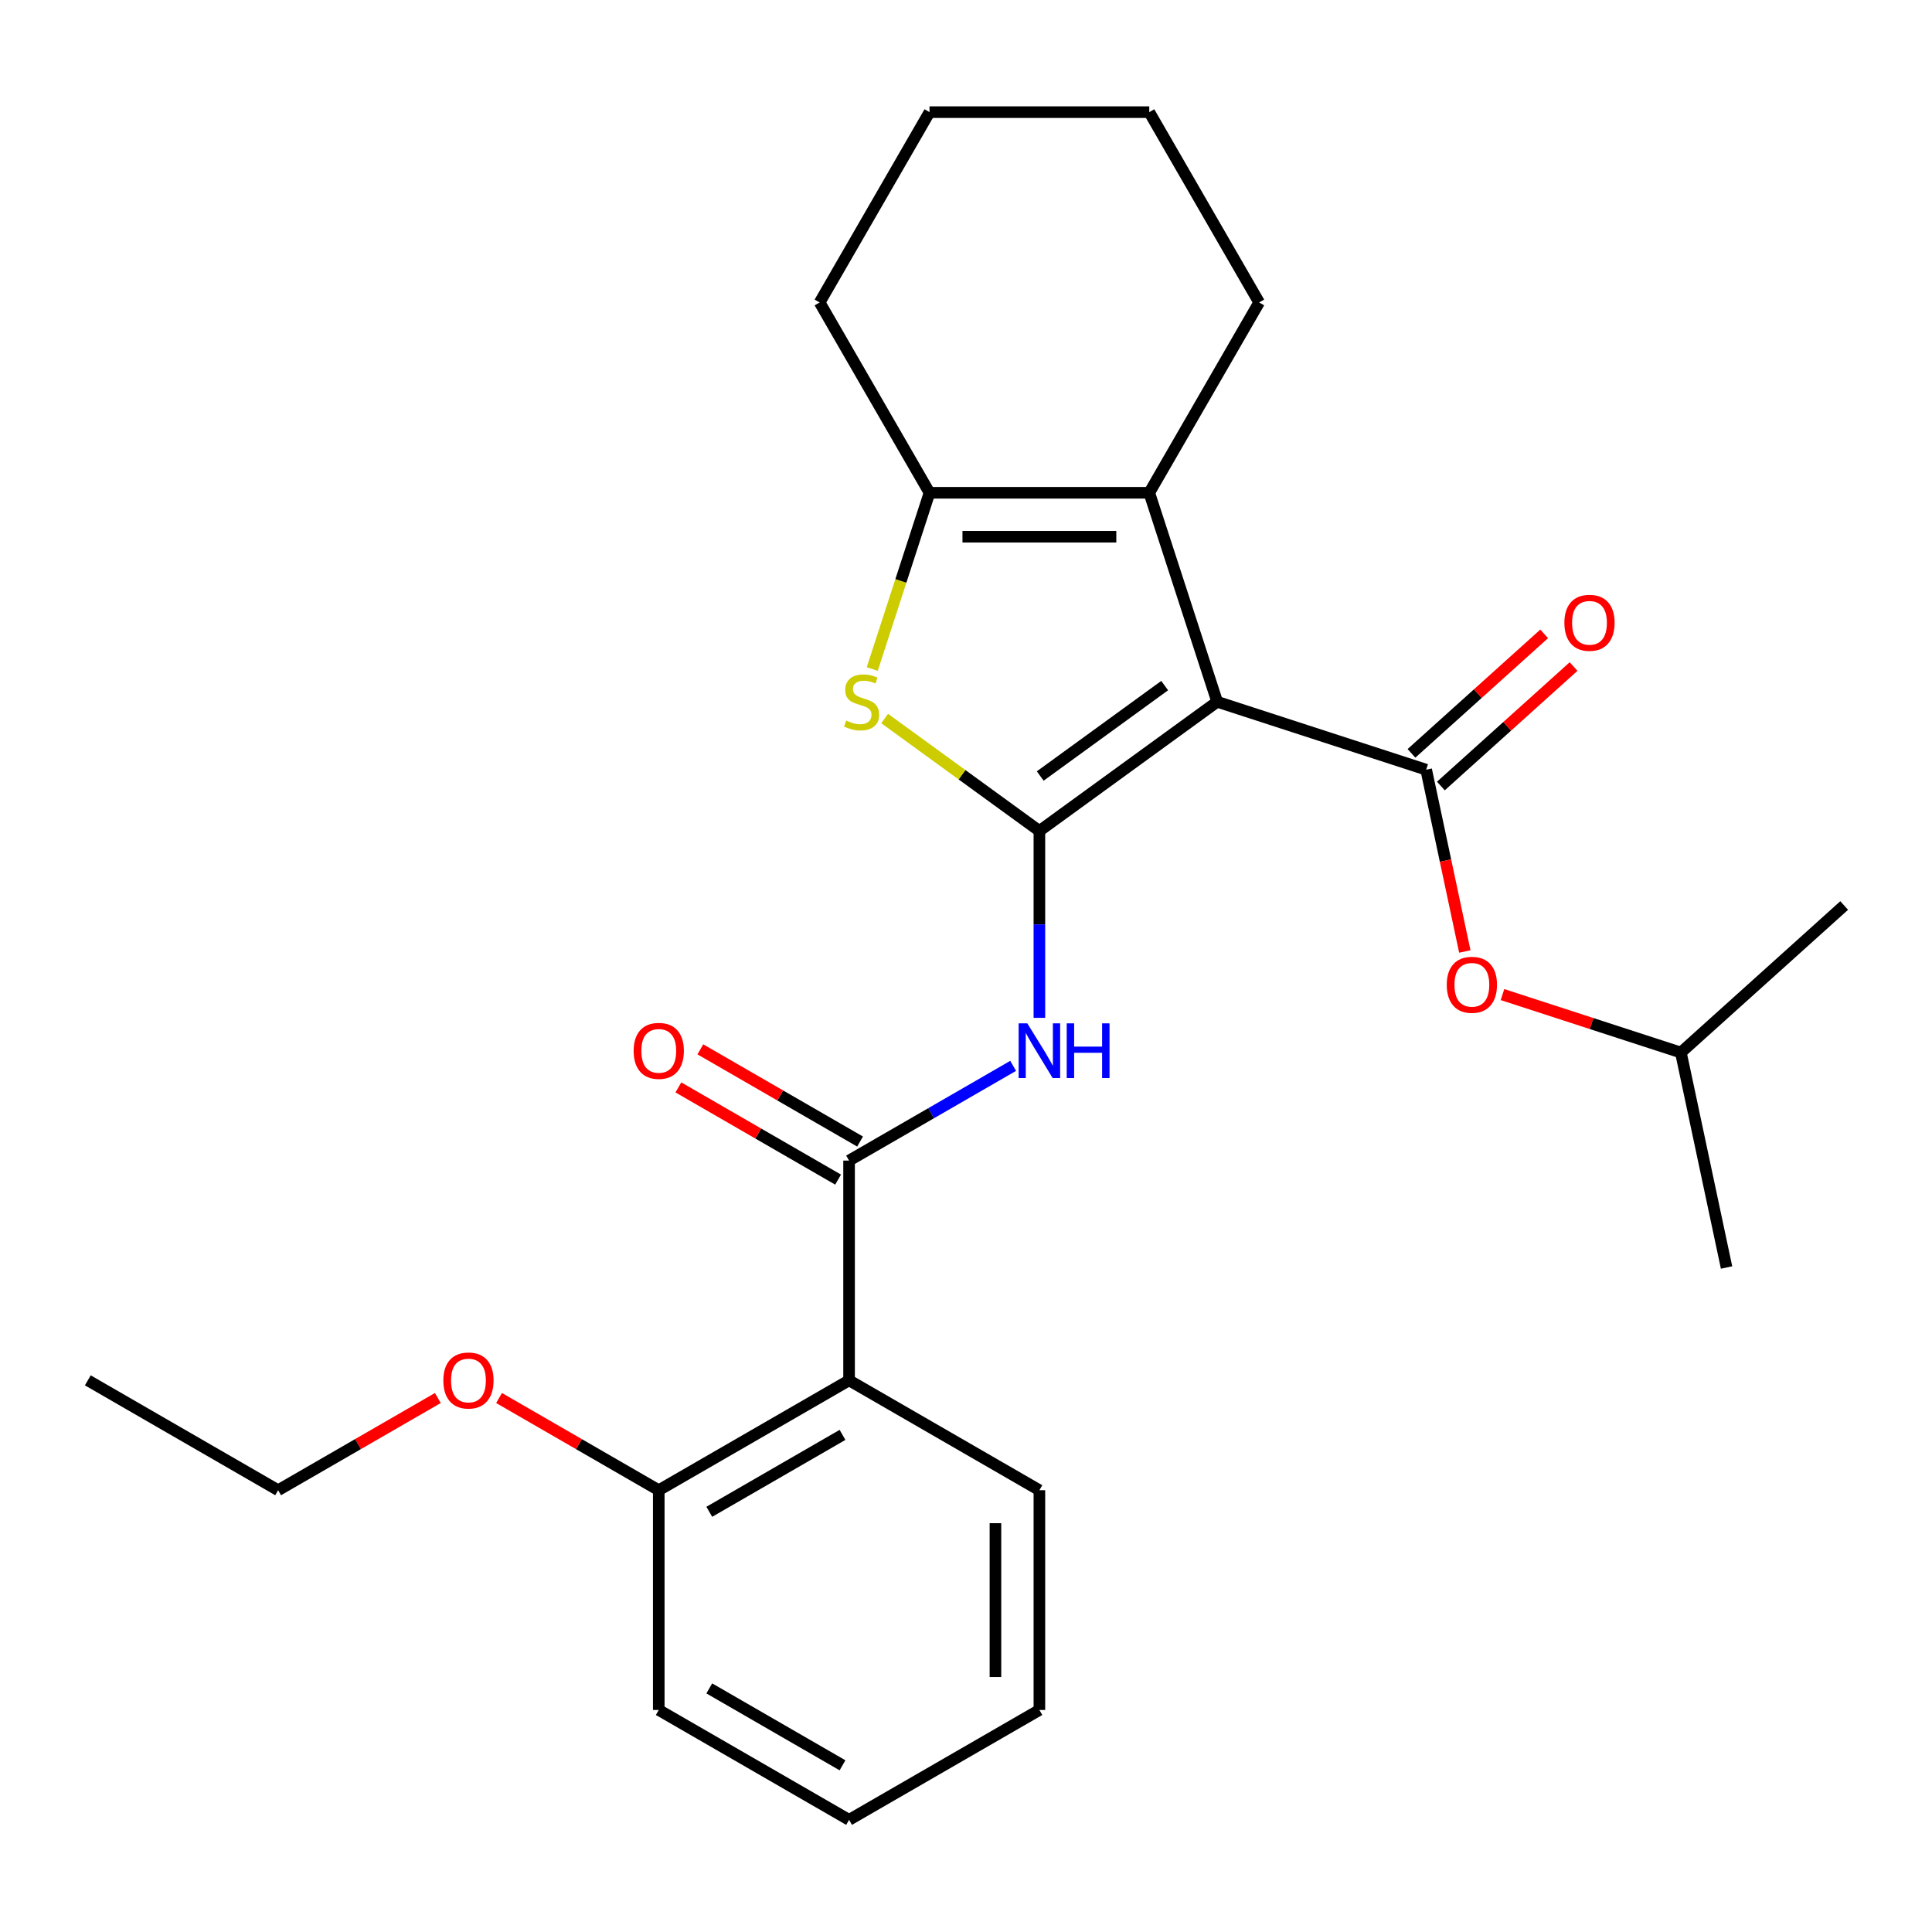 <?xml version='1.0' encoding='iso-8859-1'?>
<svg version='1.1' baseProfile='full'
              xmlns='http://www.w3.org/2000/svg'
                      xmlns:rdkit='http://www.rdkit.org/xml'
                      xmlns:xlink='http://www.w3.org/1999/xlink'
                  xml:space='preserve'
width='1000px' height='1000px' viewBox='0 0 1000 1000'>
<!-- END OF HEADER -->
<rect style='opacity:1.0;fill:#FFFFFF;stroke:none' width='1000' height='1000' x='0' y='0'> </rect>
<path class='bond-0' d='M 630.01,363.239 L 537.988,430.097' style='fill:none;fill-rule:evenodd;stroke:#000000;stroke-width:6px;stroke-linecap:butt;stroke-linejoin:miter;stroke-opacity:1' />
<path class='bond-0' d='M 602.835,354.863 L 538.419,401.664' style='fill:none;fill-rule:evenodd;stroke:#000000;stroke-width:6px;stroke-linecap:butt;stroke-linejoin:miter;stroke-opacity:1' />
<path class='bond-1' d='M 630.01,363.239 L 738.188,398.389' style='fill:none;fill-rule:evenodd;stroke:#000000;stroke-width:6px;stroke-linecap:butt;stroke-linejoin:miter;stroke-opacity:1' />
<path class='bond-3' d='M 630.01,363.239 L 594.86,255.061' style='fill:none;fill-rule:evenodd;stroke:#000000;stroke-width:6px;stroke-linecap:butt;stroke-linejoin:miter;stroke-opacity:1' />
<path class='bond-2' d='M 537.988,430.097 L 497.938,401' style='fill:none;fill-rule:evenodd;stroke:#000000;stroke-width:6px;stroke-linecap:butt;stroke-linejoin:miter;stroke-opacity:1' />
<path class='bond-2' d='M 497.938,401 L 457.889,371.902' style='fill:none;fill-rule:evenodd;stroke:#CCCC00;stroke-width:6px;stroke-linecap:butt;stroke-linejoin:miter;stroke-opacity:1' />
<path class='bond-4' d='M 537.988,430.097 L 537.988,478.468' style='fill:none;fill-rule:evenodd;stroke:#000000;stroke-width:6px;stroke-linecap:butt;stroke-linejoin:miter;stroke-opacity:1' />
<path class='bond-4' d='M 537.988,478.468 L 537.988,526.839' style='fill:none;fill-rule:evenodd;stroke:#0000FF;stroke-width:6px;stroke-linecap:butt;stroke-linejoin:miter;stroke-opacity:1' />
<path class='bond-8' d='M 738.188,398.389 L 748.189,445.437' style='fill:none;fill-rule:evenodd;stroke:#000000;stroke-width:6px;stroke-linecap:butt;stroke-linejoin:miter;stroke-opacity:1' />
<path class='bond-8' d='M 748.189,445.437 L 758.189,492.485' style='fill:none;fill-rule:evenodd;stroke:#FF0000;stroke-width:6px;stroke-linecap:butt;stroke-linejoin:miter;stroke-opacity:1' />
<path class='bond-9' d='M 745.799,406.841 L 780.142,375.919' style='fill:none;fill-rule:evenodd;stroke:#000000;stroke-width:6px;stroke-linecap:butt;stroke-linejoin:miter;stroke-opacity:1' />
<path class='bond-9' d='M 780.142,375.919 L 814.485,344.996' style='fill:none;fill-rule:evenodd;stroke:#FF0000;stroke-width:6px;stroke-linecap:butt;stroke-linejoin:miter;stroke-opacity:1' />
<path class='bond-9' d='M 730.577,389.936 L 764.92,359.013' style='fill:none;fill-rule:evenodd;stroke:#000000;stroke-width:6px;stroke-linecap:butt;stroke-linejoin:miter;stroke-opacity:1' />
<path class='bond-9' d='M 764.92,359.013 L 799.263,328.091' style='fill:none;fill-rule:evenodd;stroke:#FF0000;stroke-width:6px;stroke-linecap:butt;stroke-linejoin:miter;stroke-opacity:1' />
<path class='bond-26' d='M 451.477,346.276 L 466.296,300.668' style='fill:none;fill-rule:evenodd;stroke:#CCCC00;stroke-width:6px;stroke-linecap:butt;stroke-linejoin:miter;stroke-opacity:1' />
<path class='bond-26' d='M 466.296,300.668 L 481.115,255.061' style='fill:none;fill-rule:evenodd;stroke:#000000;stroke-width:6px;stroke-linecap:butt;stroke-linejoin:miter;stroke-opacity:1' />
<path class='bond-6' d='M 594.86,255.061 L 481.115,255.061' style='fill:none;fill-rule:evenodd;stroke:#000000;stroke-width:6px;stroke-linecap:butt;stroke-linejoin:miter;stroke-opacity:1' />
<path class='bond-6' d='M 577.799,277.81 L 498.177,277.81' style='fill:none;fill-rule:evenodd;stroke:#000000;stroke-width:6px;stroke-linecap:butt;stroke-linejoin:miter;stroke-opacity:1' />
<path class='bond-12' d='M 594.86,255.061 L 651.733,156.554' style='fill:none;fill-rule:evenodd;stroke:#000000;stroke-width:6px;stroke-linecap:butt;stroke-linejoin:miter;stroke-opacity:1' />
<path class='bond-5' d='M 524.404,551.685 L 481.943,576.201' style='fill:none;fill-rule:evenodd;stroke:#0000FF;stroke-width:6px;stroke-linecap:butt;stroke-linejoin:miter;stroke-opacity:1' />
<path class='bond-5' d='M 481.943,576.201 L 439.481,600.716' style='fill:none;fill-rule:evenodd;stroke:#000000;stroke-width:6px;stroke-linecap:butt;stroke-linejoin:miter;stroke-opacity:1' />
<path class='bond-7' d='M 439.481,600.716 L 439.481,714.461' style='fill:none;fill-rule:evenodd;stroke:#000000;stroke-width:6px;stroke-linecap:butt;stroke-linejoin:miter;stroke-opacity:1' />
<path class='bond-10' d='M 445.168,590.865 L 403.837,567.002' style='fill:none;fill-rule:evenodd;stroke:#000000;stroke-width:6px;stroke-linecap:butt;stroke-linejoin:miter;stroke-opacity:1' />
<path class='bond-10' d='M 403.837,567.002 L 362.505,543.14' style='fill:none;fill-rule:evenodd;stroke:#FF0000;stroke-width:6px;stroke-linecap:butt;stroke-linejoin:miter;stroke-opacity:1' />
<path class='bond-10' d='M 433.794,610.566 L 392.462,586.704' style='fill:none;fill-rule:evenodd;stroke:#000000;stroke-width:6px;stroke-linecap:butt;stroke-linejoin:miter;stroke-opacity:1' />
<path class='bond-10' d='M 392.462,586.704 L 351.131,562.841' style='fill:none;fill-rule:evenodd;stroke:#FF0000;stroke-width:6px;stroke-linecap:butt;stroke-linejoin:miter;stroke-opacity:1' />
<path class='bond-13' d='M 481.115,255.061 L 424.242,156.554' style='fill:none;fill-rule:evenodd;stroke:#000000;stroke-width:6px;stroke-linecap:butt;stroke-linejoin:miter;stroke-opacity:1' />
<path class='bond-11' d='M 439.481,714.461 L 340.974,771.334' style='fill:none;fill-rule:evenodd;stroke:#000000;stroke-width:6px;stroke-linecap:butt;stroke-linejoin:miter;stroke-opacity:1' />
<path class='bond-11' d='M 436.08,742.694 L 367.125,782.505' style='fill:none;fill-rule:evenodd;stroke:#000000;stroke-width:6px;stroke-linecap:butt;stroke-linejoin:miter;stroke-opacity:1' />
<path class='bond-14' d='M 439.481,714.461 L 537.988,771.334' style='fill:none;fill-rule:evenodd;stroke:#000000;stroke-width:6px;stroke-linecap:butt;stroke-linejoin:miter;stroke-opacity:1' />
<path class='bond-16' d='M 777.681,514.796 L 823.849,529.797' style='fill:none;fill-rule:evenodd;stroke:#FF0000;stroke-width:6px;stroke-linecap:butt;stroke-linejoin:miter;stroke-opacity:1' />
<path class='bond-16' d='M 823.849,529.797 L 870.016,544.798' style='fill:none;fill-rule:evenodd;stroke:#000000;stroke-width:6px;stroke-linecap:butt;stroke-linejoin:miter;stroke-opacity:1' />
<path class='bond-15' d='M 340.974,771.334 L 299.643,747.471' style='fill:none;fill-rule:evenodd;stroke:#000000;stroke-width:6px;stroke-linecap:butt;stroke-linejoin:miter;stroke-opacity:1' />
<path class='bond-15' d='M 299.643,747.471 L 258.311,723.609' style='fill:none;fill-rule:evenodd;stroke:#FF0000;stroke-width:6px;stroke-linecap:butt;stroke-linejoin:miter;stroke-opacity:1' />
<path class='bond-17' d='M 340.974,771.334 L 340.974,885.08' style='fill:none;fill-rule:evenodd;stroke:#000000;stroke-width:6px;stroke-linecap:butt;stroke-linejoin:miter;stroke-opacity:1' />
<path class='bond-21' d='M 651.733,156.554 L 594.86,58.047' style='fill:none;fill-rule:evenodd;stroke:#000000;stroke-width:6px;stroke-linecap:butt;stroke-linejoin:miter;stroke-opacity:1' />
<path class='bond-27' d='M 424.242,156.554 L 481.115,58.047' style='fill:none;fill-rule:evenodd;stroke:#000000;stroke-width:6px;stroke-linecap:butt;stroke-linejoin:miter;stroke-opacity:1' />
<path class='bond-23' d='M 537.988,771.334 L 537.988,885.08' style='fill:none;fill-rule:evenodd;stroke:#000000;stroke-width:6px;stroke-linecap:butt;stroke-linejoin:miter;stroke-opacity:1' />
<path class='bond-23' d='M 515.239,788.396 L 515.239,868.018' style='fill:none;fill-rule:evenodd;stroke:#000000;stroke-width:6px;stroke-linecap:butt;stroke-linejoin:miter;stroke-opacity:1' />
<path class='bond-18' d='M 226.624,723.609 L 185.293,747.471' style='fill:none;fill-rule:evenodd;stroke:#FF0000;stroke-width:6px;stroke-linecap:butt;stroke-linejoin:miter;stroke-opacity:1' />
<path class='bond-18' d='M 185.293,747.471 L 143.961,771.334' style='fill:none;fill-rule:evenodd;stroke:#000000;stroke-width:6px;stroke-linecap:butt;stroke-linejoin:miter;stroke-opacity:1' />
<path class='bond-19' d='M 870.016,544.798 L 893.665,656.058' style='fill:none;fill-rule:evenodd;stroke:#000000;stroke-width:6px;stroke-linecap:butt;stroke-linejoin:miter;stroke-opacity:1' />
<path class='bond-20' d='M 870.016,544.798 L 954.545,468.687' style='fill:none;fill-rule:evenodd;stroke:#000000;stroke-width:6px;stroke-linecap:butt;stroke-linejoin:miter;stroke-opacity:1' />
<path class='bond-28' d='M 340.974,885.08 L 439.481,941.953' style='fill:none;fill-rule:evenodd;stroke:#000000;stroke-width:6px;stroke-linecap:butt;stroke-linejoin:miter;stroke-opacity:1' />
<path class='bond-28' d='M 367.125,873.909 L 436.08,913.72' style='fill:none;fill-rule:evenodd;stroke:#000000;stroke-width:6px;stroke-linecap:butt;stroke-linejoin:miter;stroke-opacity:1' />
<path class='bond-24' d='M 143.961,771.334 L 45.455,714.461' style='fill:none;fill-rule:evenodd;stroke:#000000;stroke-width:6px;stroke-linecap:butt;stroke-linejoin:miter;stroke-opacity:1' />
<path class='bond-22' d='M 594.86,58.047 L 481.115,58.047' style='fill:none;fill-rule:evenodd;stroke:#000000;stroke-width:6px;stroke-linecap:butt;stroke-linejoin:miter;stroke-opacity:1' />
<path class='bond-25' d='M 537.988,885.08 L 439.481,941.953' style='fill:none;fill-rule:evenodd;stroke:#000000;stroke-width:6px;stroke-linecap:butt;stroke-linejoin:miter;stroke-opacity:1' />
<path  class='atom-3' d='M 437.965 372.959
Q 438.285 373.079, 439.605 373.639
Q 440.925 374.199, 442.365 374.559
Q 443.845 374.879, 445.285 374.879
Q 447.965 374.879, 449.525 373.599
Q 451.085 372.279, 451.085 369.999
Q 451.085 368.439, 450.285 367.479
Q 449.525 366.519, 448.325 365.999
Q 447.125 365.479, 445.125 364.879
Q 442.605 364.119, 441.085 363.399
Q 439.605 362.679, 438.525 361.159
Q 437.485 359.639, 437.485 357.079
Q 437.485 353.519, 439.885 351.319
Q 442.325 349.119, 447.125 349.119
Q 450.405 349.119, 454.125 350.679
L 453.205 353.759
Q 449.805 352.359, 447.245 352.359
Q 444.485 352.359, 442.965 353.519
Q 441.445 354.639, 441.485 356.599
Q 441.485 358.119, 442.245 359.039
Q 443.045 359.959, 444.165 360.479
Q 445.325 360.999, 447.245 361.599
Q 449.805 362.399, 451.325 363.199
Q 452.845 363.999, 453.925 365.639
Q 455.045 367.239, 455.045 369.999
Q 455.045 373.919, 452.405 376.039
Q 449.805 378.119, 445.445 378.119
Q 442.925 378.119, 441.005 377.559
Q 439.125 377.039, 436.885 376.119
L 437.965 372.959
' fill='#CCCC00'/>
<path  class='atom-5' d='M 531.728 529.683
L 541.008 544.683
Q 541.928 546.163, 543.408 548.843
Q 544.888 551.523, 544.968 551.683
L 544.968 529.683
L 548.728 529.683
L 548.728 558.003
L 544.848 558.003
L 534.888 541.603
Q 533.728 539.683, 532.488 537.483
Q 531.288 535.283, 530.928 534.603
L 530.928 558.003
L 527.248 558.003
L 527.248 529.683
L 531.728 529.683
' fill='#0000FF'/>
<path  class='atom-5' d='M 552.128 529.683
L 555.968 529.683
L 555.968 541.723
L 570.448 541.723
L 570.448 529.683
L 574.288 529.683
L 574.288 558.003
L 570.448 558.003
L 570.448 544.923
L 555.968 544.923
L 555.968 558.003
L 552.128 558.003
L 552.128 529.683
' fill='#0000FF'/>
<path  class='atom-9' d='M 748.837 509.729
Q 748.837 502.929, 752.197 499.129
Q 755.557 495.329, 761.837 495.329
Q 768.117 495.329, 771.477 499.129
Q 774.837 502.929, 774.837 509.729
Q 774.837 516.609, 771.437 520.529
Q 768.037 524.409, 761.837 524.409
Q 755.597 524.409, 752.197 520.529
Q 748.837 516.649, 748.837 509.729
M 761.837 521.209
Q 766.157 521.209, 768.477 518.329
Q 770.837 515.409, 770.837 509.729
Q 770.837 504.169, 768.477 501.369
Q 766.157 498.529, 761.837 498.529
Q 757.517 498.529, 755.157 501.329
Q 752.837 504.129, 752.837 509.729
Q 752.837 515.449, 755.157 518.329
Q 757.517 521.209, 761.837 521.209
' fill='#FF0000'/>
<path  class='atom-10' d='M 809.718 322.358
Q 809.718 315.558, 813.078 311.758
Q 816.438 307.958, 822.718 307.958
Q 828.998 307.958, 832.358 311.758
Q 835.718 315.558, 835.718 322.358
Q 835.718 329.238, 832.318 333.158
Q 828.918 337.038, 822.718 337.038
Q 816.478 337.038, 813.078 333.158
Q 809.718 329.278, 809.718 322.358
M 822.718 333.838
Q 827.038 333.838, 829.358 330.958
Q 831.718 328.038, 831.718 322.358
Q 831.718 316.798, 829.358 313.998
Q 827.038 311.158, 822.718 311.158
Q 818.398 311.158, 816.038 313.958
Q 813.718 316.758, 813.718 322.358
Q 813.718 328.078, 816.038 330.958
Q 818.398 333.838, 822.718 333.838
' fill='#FF0000'/>
<path  class='atom-11' d='M 327.974 543.923
Q 327.974 537.123, 331.334 533.323
Q 334.694 529.523, 340.974 529.523
Q 347.254 529.523, 350.614 533.323
Q 353.974 537.123, 353.974 543.923
Q 353.974 550.803, 350.574 554.723
Q 347.174 558.603, 340.974 558.603
Q 334.734 558.603, 331.334 554.723
Q 327.974 550.843, 327.974 543.923
M 340.974 555.403
Q 345.294 555.403, 347.614 552.523
Q 349.974 549.603, 349.974 543.923
Q 349.974 538.363, 347.614 535.563
Q 345.294 532.723, 340.974 532.723
Q 336.654 532.723, 334.294 535.523
Q 331.974 538.323, 331.974 543.923
Q 331.974 549.643, 334.294 552.523
Q 336.654 555.403, 340.974 555.403
' fill='#FF0000'/>
<path  class='atom-16' d='M 229.468 714.541
Q 229.468 707.741, 232.828 703.941
Q 236.188 700.141, 242.468 700.141
Q 248.748 700.141, 252.108 703.941
Q 255.468 707.741, 255.468 714.541
Q 255.468 721.421, 252.068 725.341
Q 248.668 729.221, 242.468 729.221
Q 236.228 729.221, 232.828 725.341
Q 229.468 721.461, 229.468 714.541
M 242.468 726.021
Q 246.788 726.021, 249.108 723.141
Q 251.468 720.221, 251.468 714.541
Q 251.468 708.981, 249.108 706.181
Q 246.788 703.341, 242.468 703.341
Q 238.148 703.341, 235.788 706.141
Q 233.468 708.941, 233.468 714.541
Q 233.468 720.261, 235.788 723.141
Q 238.148 726.021, 242.468 726.021
' fill='#FF0000'/>
</svg>
